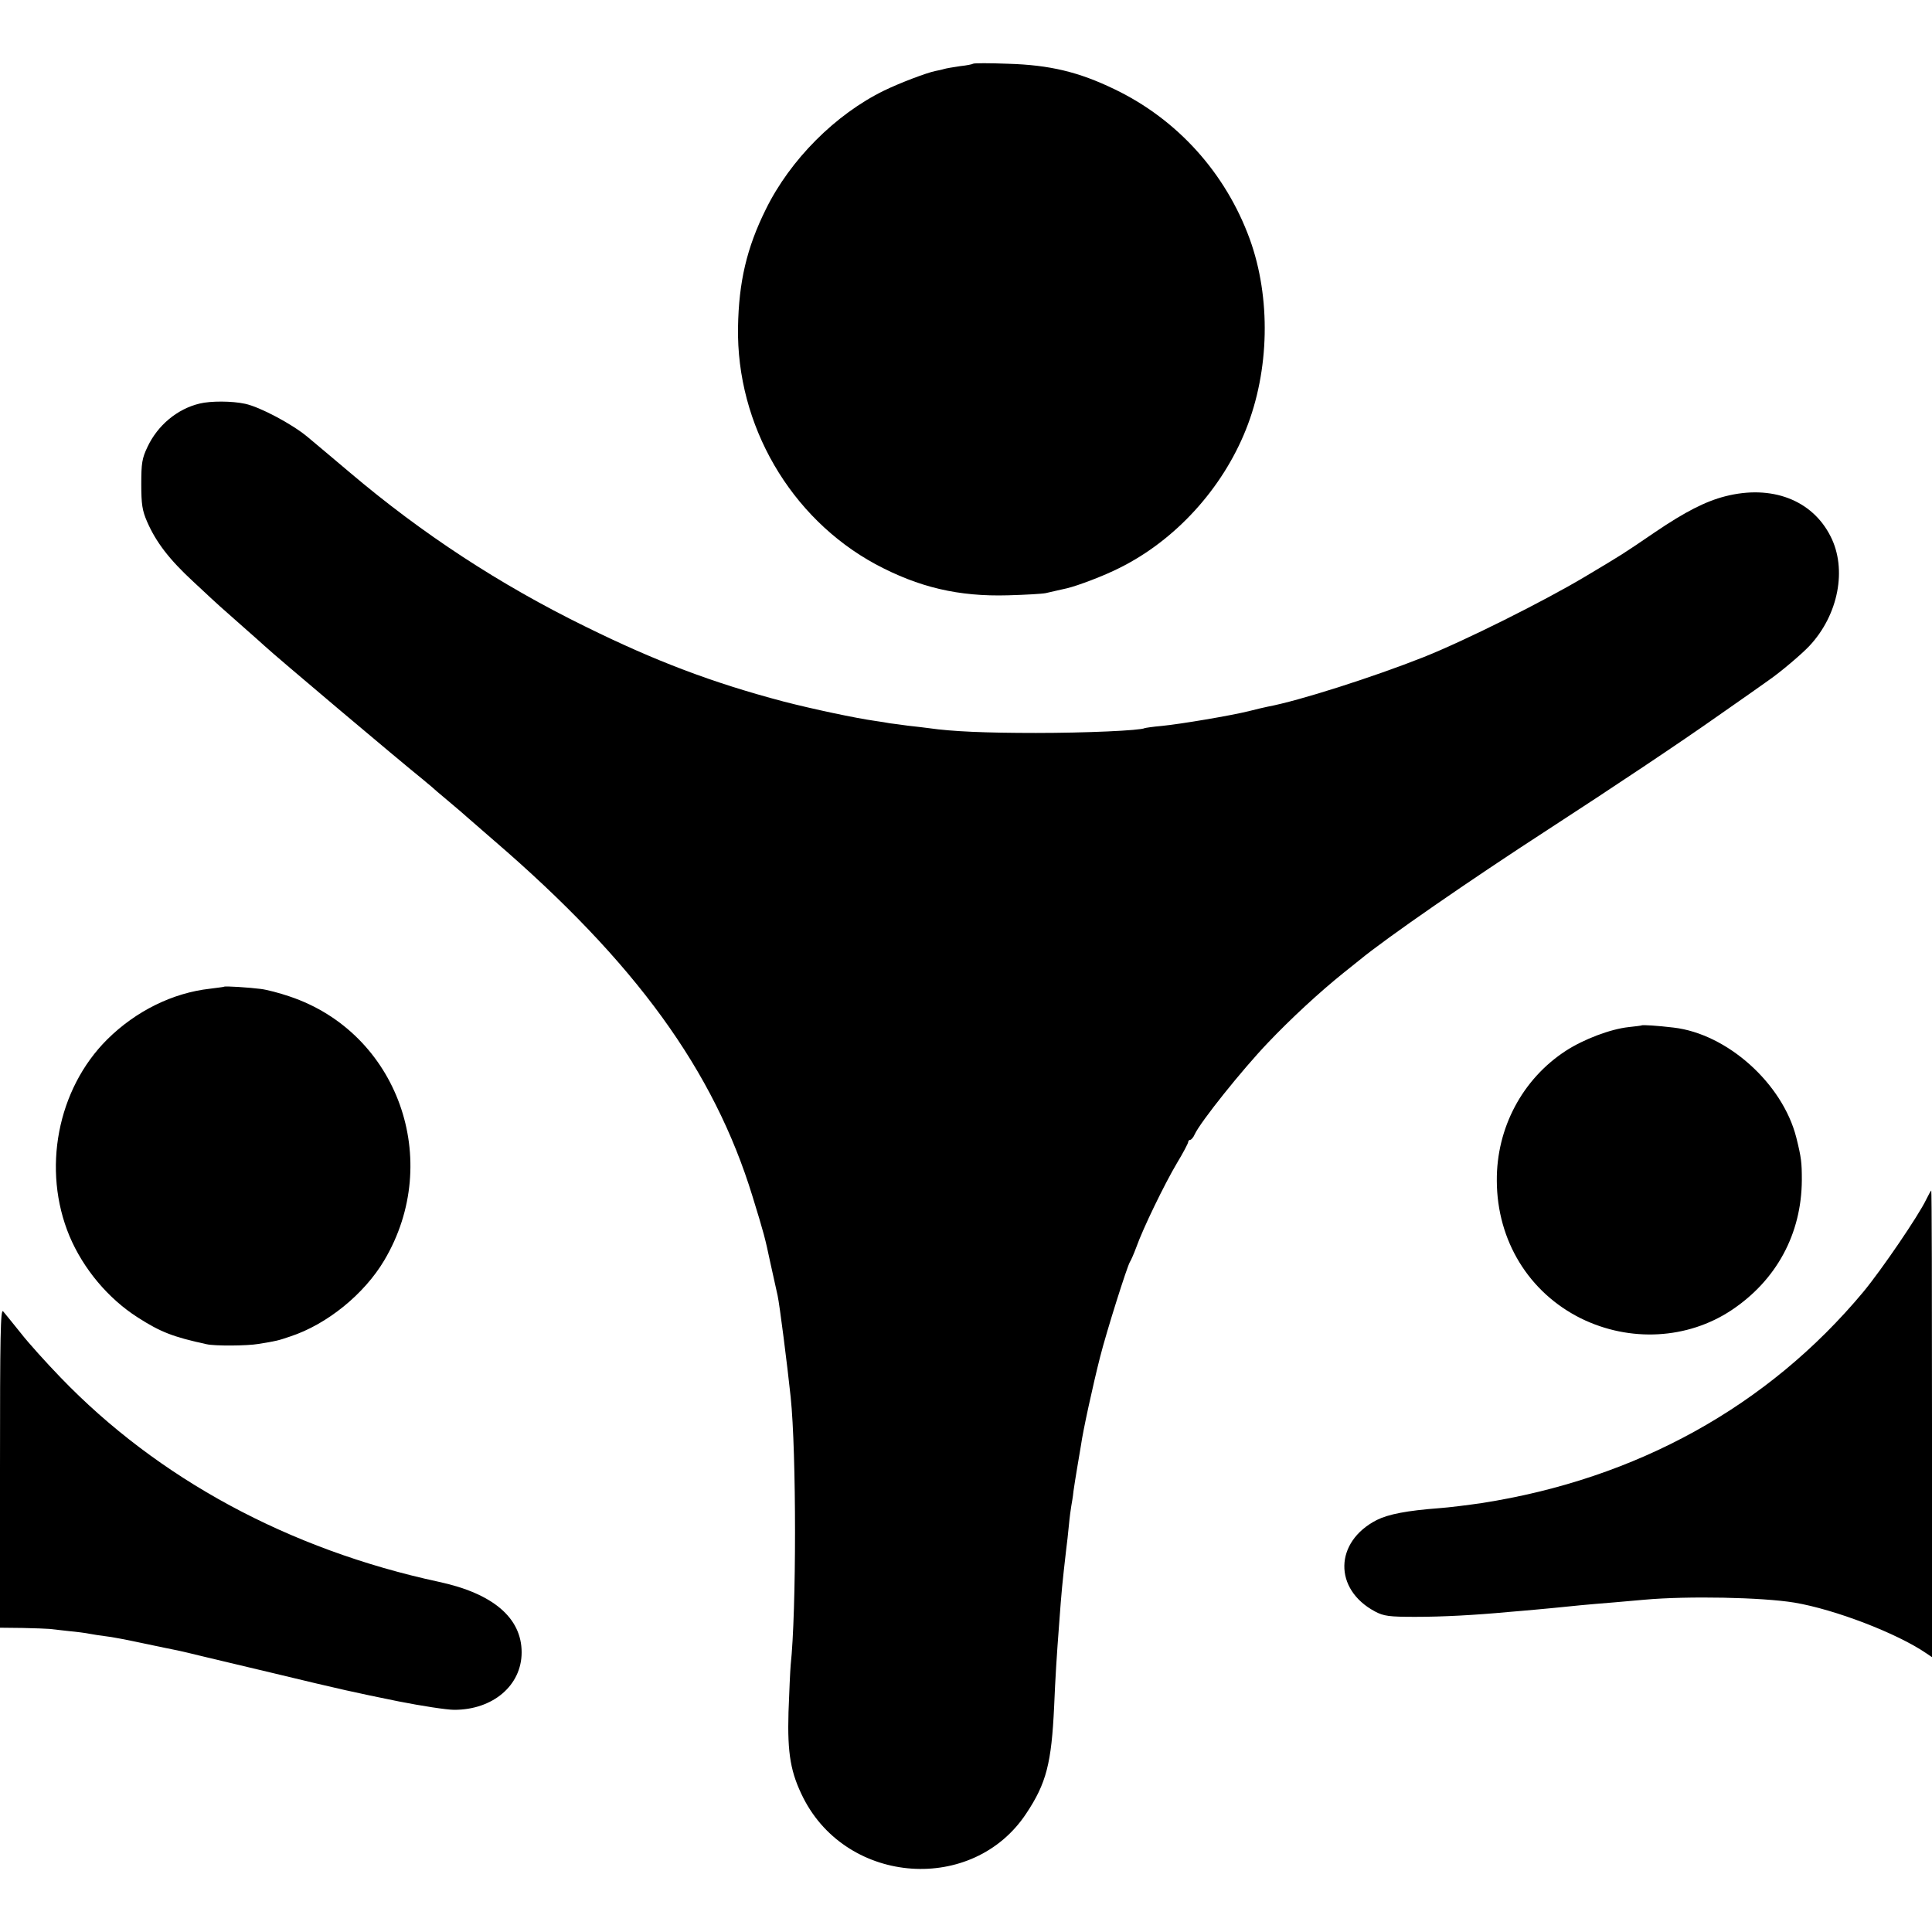 <svg version="1" xmlns="http://www.w3.org/2000/svg" width="1066.667" height="1066.667" viewBox="0 0 800 800"><path d="M402.9 26.4c-.2.2-2.6.7-5.4 1-2.7.4-5.8.9-6.7 1.2-.9.3-2.5.6-3.5.8-3.8.8-14.6 4.9-21.2 8.1-20.1 9.8-38.9 28.6-49 49.2-7.9 15.9-11.2 30.1-11.5 48.8-.7 40.5 21.7 79 56.9 98.1 17.9 9.6 34.4 13.5 55 12.9 7.2-.2 14.1-.6 15.5-.9 1.4-.3 3.5-.8 4.8-1.1 1.2-.3 3-.7 4-.9 4.6-1.1 15.4-5.2 21.7-8.4 23.2-11.5 42.6-32.8 52.4-57.3 9.8-24.5 10.4-54.6 1.6-78.9-10-27.4-30-49.6-56.1-62.1-14.7-7.1-26.7-10-44-10.5-7.7-.3-14.2-.3-14.5 0z"/><path d="M82.7 167.1c-9.3 2.2-17.4 9-21.6 17.9-2.3 4.8-2.6 6.8-2.6 15.5 0 8.3.4 10.9 2.4 15.5 3.7 8.5 9.2 15.7 19.3 25 5 4.7 9.9 9.2 10.8 10 .9.8 5.2 4.6 9.6 8.5 4.3 3.8 8.4 7.4 9 8 4.5 4.2 55.6 47.3 65.8 55.5 1 .8 2.3 2 3 2.5.6.6 4 3.5 7.6 6.5 3.6 3 6.7 5.7 7 6 .3.3 5.5 4.8 11.5 10 58.7 50.5 91.1 95.2 107.1 147.4 4.8 15.6 5.2 17.2 7.3 27.1 1.2 5.5 2.6 11.8 3.1 14 .8 3.6 4 28.7 5.4 42 2.4 23.1 2.4 88.7 0 111-.2 2.2-.6 11-.9 19.5-.5 17.3.9 25.1 6.2 35.6 18.4 36 70.2 39.6 92.2 6.4 8.4-12.6 10.5-20.9 11.6-44.5.5-11.9 1-20.1 2.1-34.5 1-13.6 1.2-15.7 2.9-30.5.3-2.2.8-6.7 1.1-9.9.3-3.3.8-6.9 1-8 .2-1.2.7-3.9.9-6.1.3-2.2 1-6.5 1.5-9.5s1.2-7.3 1.6-9.5c.8-5.9 5-25.1 7.9-36.5 2.7-10.7 11.3-37.9 12.4-39.5.4-.6 1.6-3.3 2.6-6 2.8-7.9 11.7-26.2 16.8-34.8 2.6-4.3 4.7-8.3 4.7-8.8s.4-.9.8-.9c.5 0 1.4-1.1 1.9-2.3 2.4-5.2 19.7-26.8 30.3-37.9 9.3-9.8 21.5-21.1 31.5-29.1 1.1-.9 4-3.2 6.5-5.2 10.9-9 45.9-33.2 78-54 26.8-17.4 55-36.2 70.7-47.3 9.5-6.6 18.7-13.1 20.5-14.4 5.1-3.5 13.9-11 17-14.3 12.1-12.9 15.7-31.9 8.8-45.4-7.6-15.1-24.4-21.5-43.6-16.6-8.2 2.1-16.6 6.4-29 14.8-14.1 9.6-13.2 9-29.1 18.5-17.1 10.2-49.5 26.4-66.8 33.3-20.7 8.2-51.6 18.1-64.5 20.5-1.4.3-5 1.1-8 1.9-7.3 1.8-27.9 5.3-36 6.1-3.6.3-6.7.8-7 .9-1.7 1-24.6 2-45 2-20.8 0-34.9-.6-44.5-2-1.6-.2-5.5-.7-8.5-1-3-.4-6.4-.9-7.5-1-1.1-.2-3.9-.7-6.2-1-7.9-1.1-25.8-4.9-37.8-8-29.5-7.8-53-16.7-82-31-35.5-17.4-67.6-38.4-97.7-63.9-6.6-5.6-14.5-12.2-17.6-14.8-6.4-5.3-19.6-12.3-25.7-13.6-5.5-1.2-14.3-1.2-18.8-.1zM92.7 408.6c-.1.1-2.7.4-5.7.8-15.4 1.7-30.7 9.2-42.6 21-20.7 20.6-27.1 54-15.6 81.5 5.7 13.5 16 25.8 28.2 33.6 9.5 6.1 14.7 8.1 28.5 11.1 3.4.8 16.8.7 21.5-.1 7.5-1.2 8.2-1.4 13.2-3.1 15.2-5 30.6-17.5 38.9-31.5 24.6-41.4 5.6-94.3-39.2-109.3-4.1-1.4-9.4-2.8-11.9-3.1-4.7-.6-14.9-1.3-15.3-.9zM679.7 424.6c-.1.1-2.5.4-5.3.7-7.5.8-18.6 5-26 9.8-18 11.7-28.8 32-28.6 53.9.1 24.8 13.3 46.2 34.8 56.9 20.3 10 44.2 8.7 62.4-3.4 18.6-12.4 29-31.6 29.1-53.9 0-7.2-.2-9.2-2.3-17.6-5.7-22.4-28.6-42.9-50.8-45.5-6.7-.8-12.9-1.2-13.3-.9z"/><path d="M797.6 496.7c-3.2 6.7-18.4 29-26 38.2-39.5 47.4-93.9 77.5-158.1 87.5-5.5.8-13.4 1.8-17.5 2.1-13.4 1-21.1 2.5-25.9 4.9-17.6 9-18 28.7-.7 37.9 3.6 1.9 5.8 2.2 16.6 2.2 11.3 0 24.5-.7 38.5-2 2.8-.2 7.9-.7 11.5-1 3.6-.3 8.3-.8 10.5-1 3.6-.4 10.7-1.1 22-2 2.2-.2 7.8-.7 12.5-1.1 17.8-1.6 48.6-1 62 1.2 16.7 2.8 42.6 12.7 54.8 21.1l2.2 1.5v-96.6c0-53.1-.1-96.6-.3-96.6-.2 0-1.1 1.7-2.1 3.7zM0 607.8V674l9.3.1c5 .1 10.1.3 11.2.4 1.1.1 4.7.5 8 .9 3.3.3 7.1.8 8.5 1.1 1.4.3 4.3.7 6.5 1 2.3.2 9.5 1.6 16 3 6.6 1.4 12.9 2.7 14 2.9 1.1.2 6.1 1.4 11 2.6 5 1.2 9.7 2.3 10.5 2.5.8.2 9.2 2.2 18.5 4.4 28.2 6.8 33.3 7.9 51.5 11.6 9.6 1.9 20 3.5 23.1 3.5 16 0 27.9-10.1 27.9-23.8 0-14.3-11.9-24.4-34.3-29.2-62.1-13.4-116.3-42.7-156.7-84.7-5.8-6-13.2-14.2-16.4-18.3-3.3-4.1-6.6-8.2-7.3-9C.2 541.8 0 553.1 0 607.8z"/></svg>